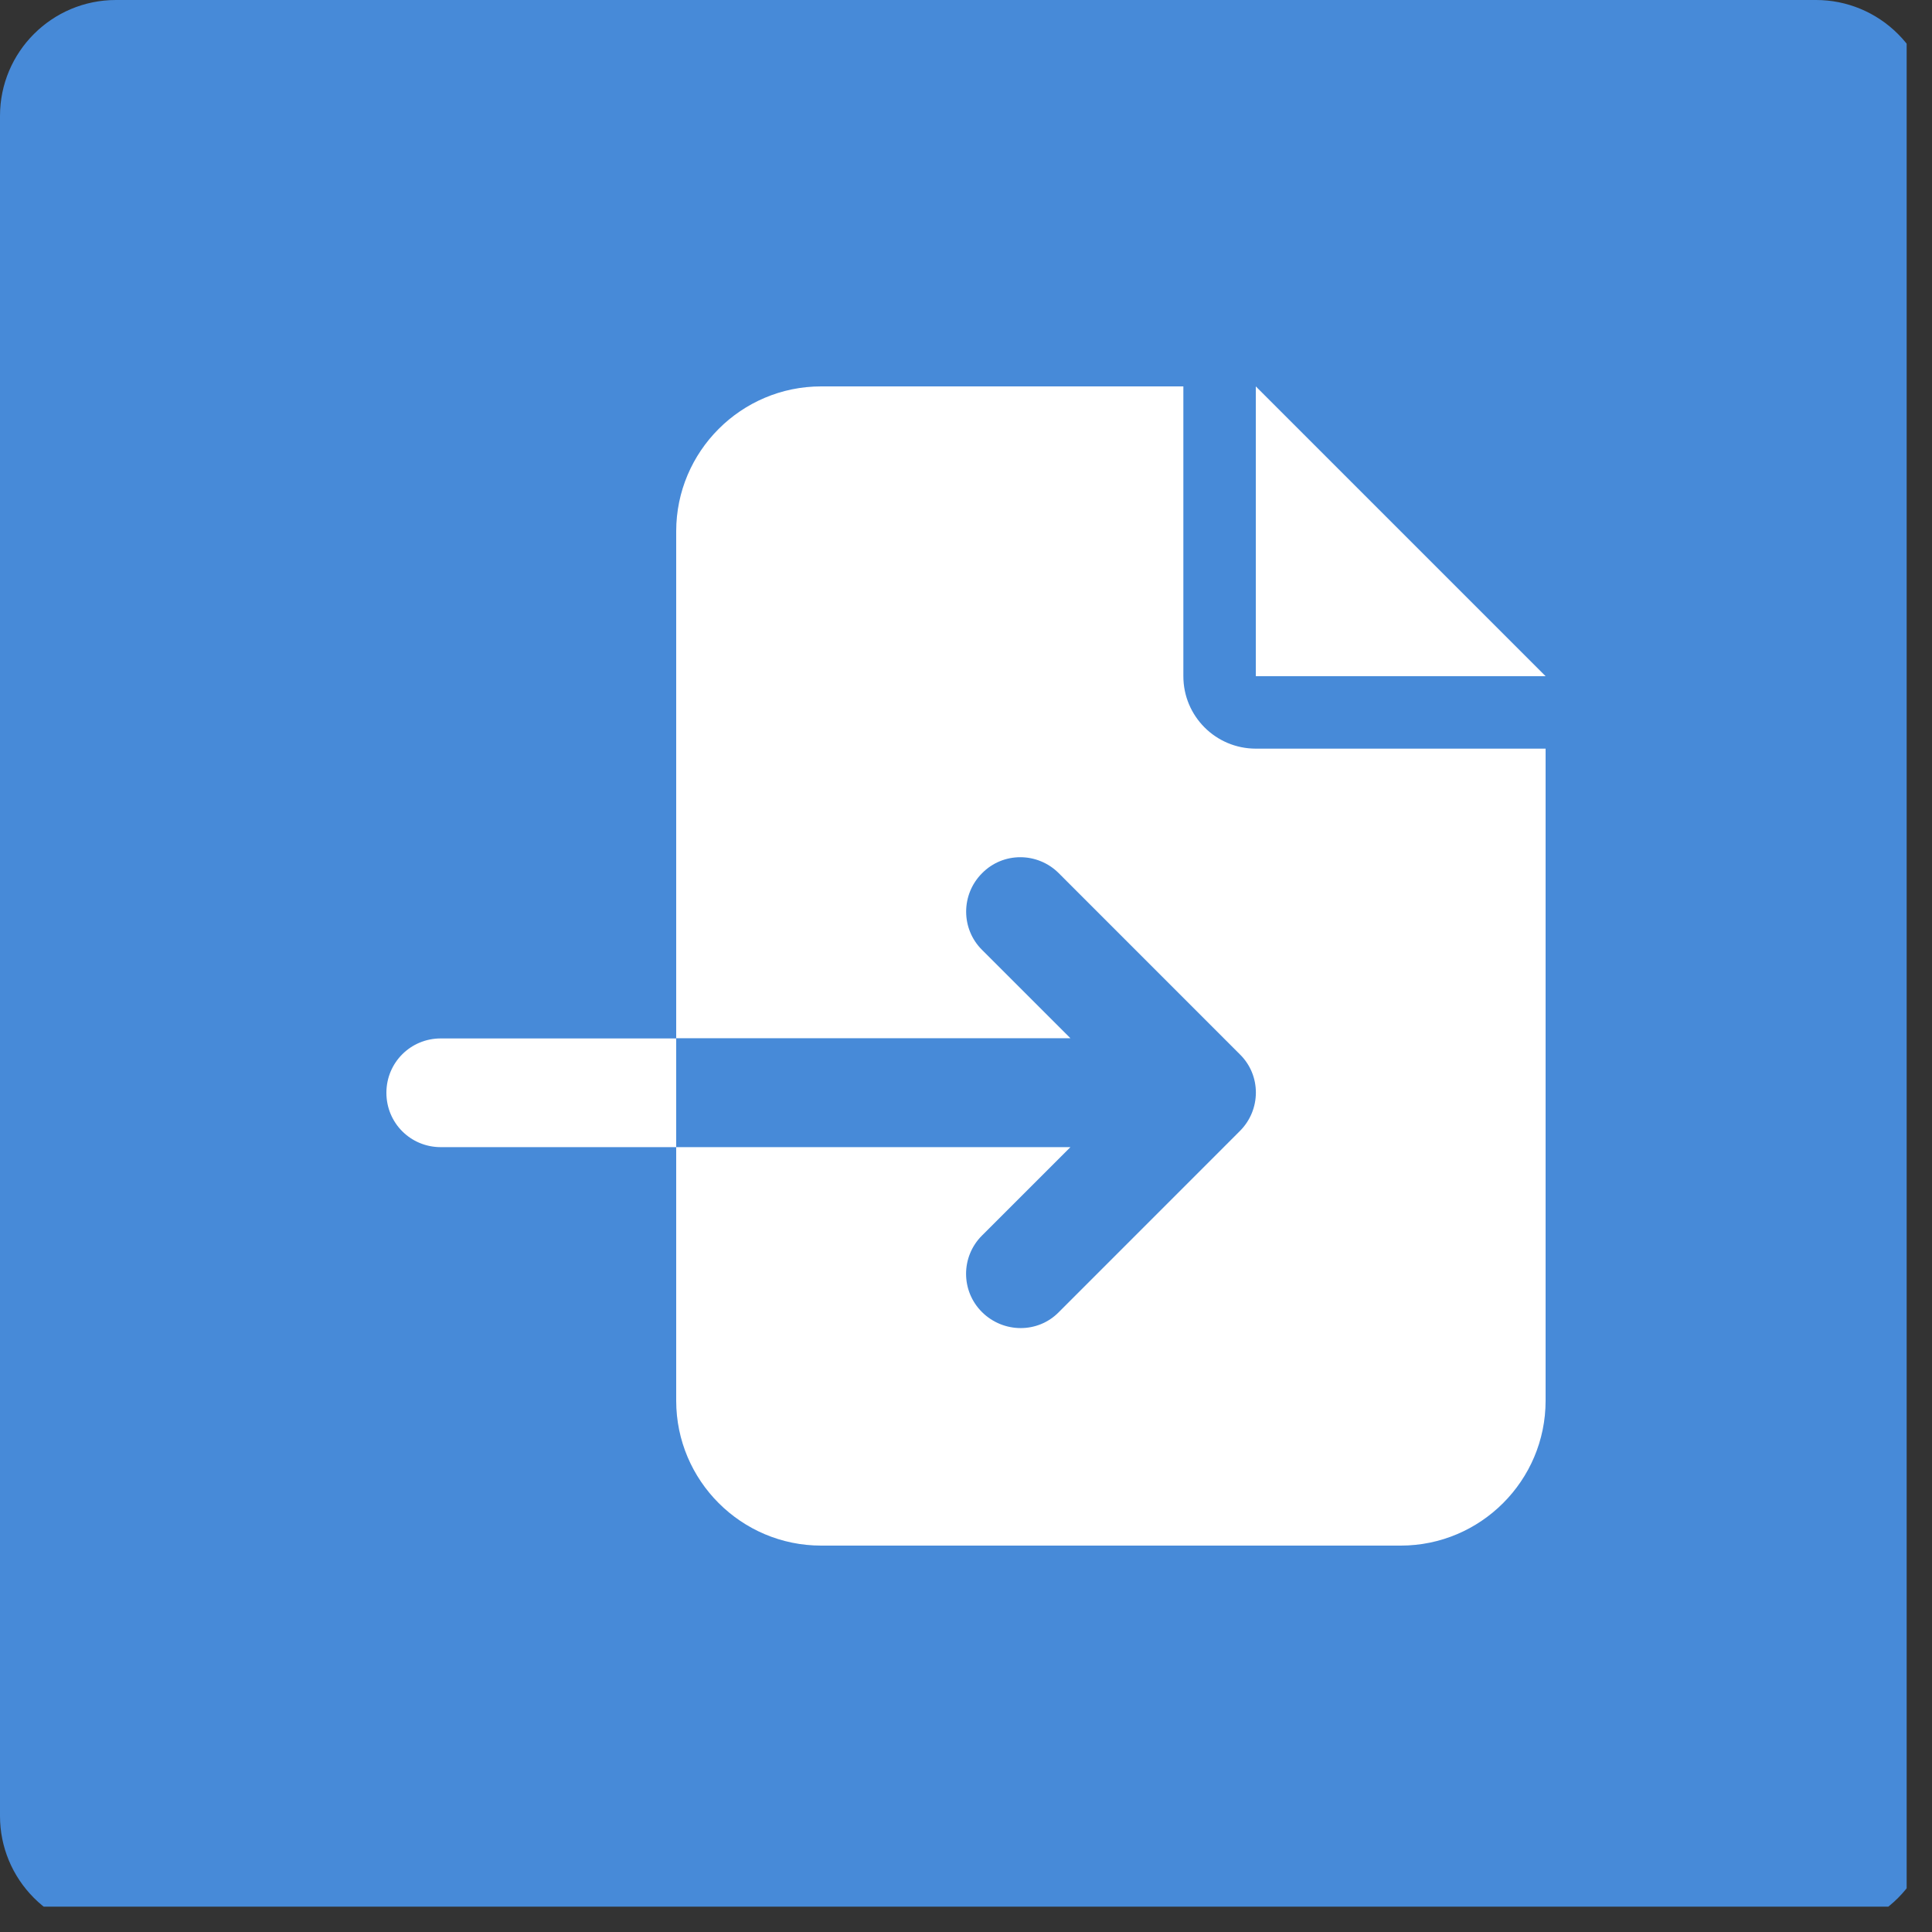 <svg xmlns="http://www.w3.org/2000/svg" xmlns:xlink="http://www.w3.org/1999/xlink" width="50" zoomAndPan="magnify" viewBox="0 0 37.5 37.5" height="50" preserveAspectRatio="xMidYMid meet" version="1.0"><rect x="0" y="0" width="37.5" height="37.5" fill="#333333" stroke="none"/><defs><clipPath id="ef62c31096"><path d="M 0 0 L 37.008 0 L 37.008 37.008 L 0 37.008 Z M 0 0 " clip-rule="nonzero"/></clipPath><clipPath id="6cf00c01a2"><path d="M 2.25 0 L 35.25 0 C 35.848 0 36.418 0.238 36.84 0.66 C 37.262 1.082 37.5 1.652 37.5 2.25 L 37.5 35.25 C 37.5 35.848 37.262 36.418 36.84 36.84 C 36.418 37.262 35.848 37.5 35.25 37.5 L 2.25 37.5 C 1.652 37.5 1.082 37.262 0.66 36.84 C 0.238 36.418 0 35.848 0 35.25 L 0 2.25 C 0 1.008 1.008 0 2.25 0 " clip-rule="nonzero"/></clipPath><clipPath id="2a4194009f"><path d="M 7.5 7.5 L 30 7.5 L 30 30 L 7.5 30 Z M 7.5 7.5 " clip-rule="nonzero"/></clipPath></defs><g clip-path="url(#ef62c31096)"><g clip-path="url(#6cf00c01a2)"><path fill="#478ad8" d="M 0 0 L 37.5 0 L 37.5 37.5 L 0 37.5 Z M 0 0 " fill-opacity="1" fill-rule="nonzero"/></g></g><g clip-path="url(#2a4194009f)"><path fill="#ffffff" d="M 13.125 10.312 C 13.125 8.762 14.387 7.5 15.938 7.5 L 22.969 7.5 L 22.969 13.125 C 22.969 13.902 23.598 14.531 24.375 14.531 L 30 14.531 L 30 27.188 C 30 28.738 28.738 30 27.188 30 L 15.938 30 C 14.387 30 13.125 28.738 13.125 27.188 L 13.125 22.266 L 20.777 22.266 L 19.062 23.98 C 18.648 24.391 18.648 25.059 19.062 25.469 C 19.477 25.879 20.145 25.883 20.551 25.469 L 24.066 21.953 C 24.48 21.539 24.48 20.871 24.066 20.465 L 20.551 16.949 C 20.137 16.535 19.469 16.535 19.062 16.949 C 18.652 17.359 18.648 18.027 19.062 18.438 L 20.777 20.152 L 13.125 20.152 Z M 13.125 20.156 L 13.125 22.266 L 8.555 22.266 C 7.969 22.266 7.5 21.797 7.5 21.211 C 7.5 20.625 7.969 20.156 8.555 20.156 Z M 30 13.125 L 24.375 13.125 L 24.375 7.5 Z M 30 13.125 " fill-opacity="1" fill-rule="nonzero"/></g></svg>